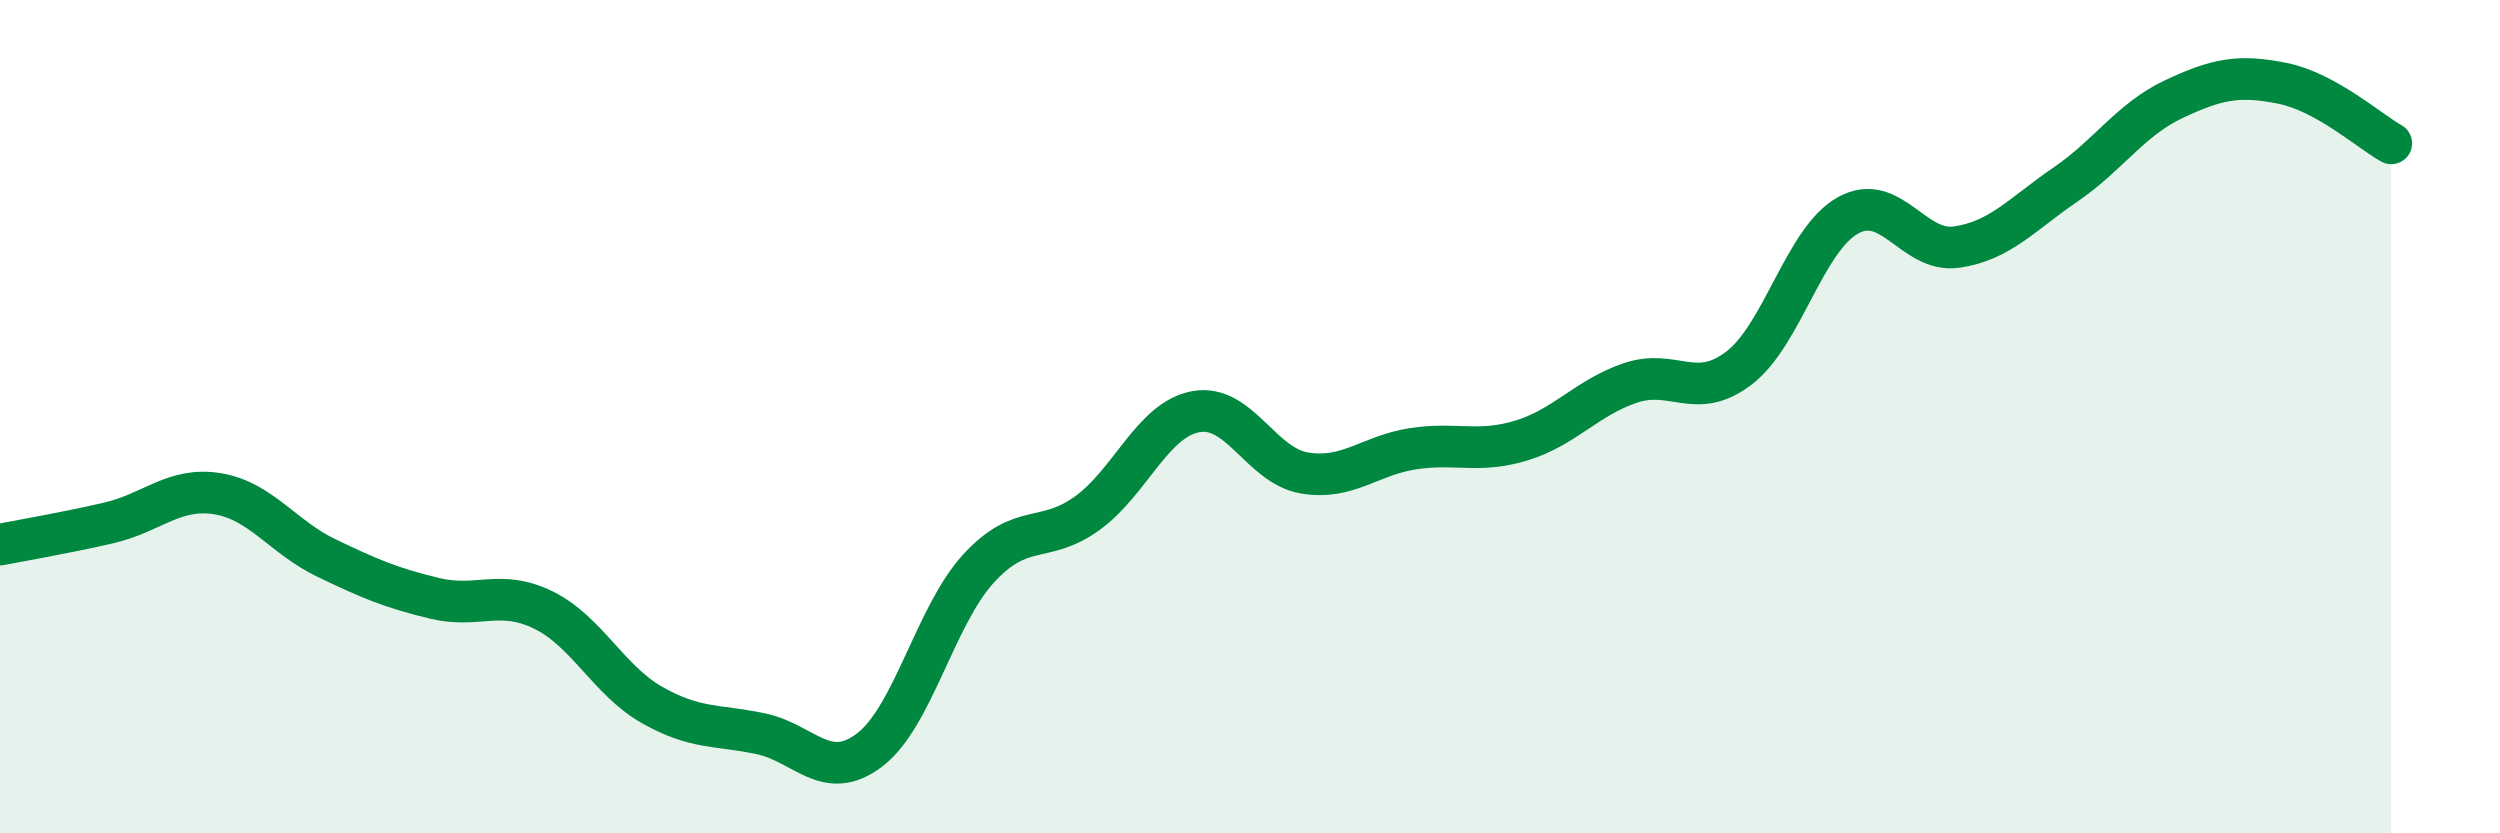 
    <svg width="60" height="20" viewBox="0 0 60 20" xmlns="http://www.w3.org/2000/svg">
      <path
        d="M 0,13.07 C 0.52,12.97 1.57,12.79 2.61,12.55 C 3.65,12.31 4.18,11.68 5.22,11.85 C 6.26,12.02 6.79,12.89 7.83,13.39 C 8.87,13.89 9.39,14.11 10.43,14.36 C 11.47,14.61 12,14.13 13.04,14.64 C 14.08,15.15 14.61,16.33 15.65,16.92 C 16.69,17.51 17.22,17.39 18.26,17.61 C 19.3,17.83 19.83,18.79 20.87,18 C 21.91,17.21 22.44,14.79 23.48,13.65 C 24.52,12.51 25.05,13.07 26.09,12.32 C 27.13,11.57 27.66,10.07 28.7,9.88 C 29.74,9.69 30.26,11.17 31.3,11.35 C 32.34,11.53 32.87,10.93 33.91,10.77 C 34.95,10.61 35.48,10.89 36.52,10.57 C 37.56,10.25 38.09,9.54 39.13,9.19 C 40.17,8.84 40.7,9.63 41.74,8.83 C 42.78,8.03 43.31,5.75 44.35,5.17 C 45.39,4.59 45.92,6.08 46.96,5.93 C 48,5.78 48.53,5.14 49.57,4.43 C 50.61,3.72 51.13,2.87 52.17,2.38 C 53.21,1.89 53.74,1.79 54.78,2 C 55.82,2.21 56.87,3.15 57.39,3.44L57.39 20L0 20Z"
        fill="#008740"
        opacity="0.1"
        stroke-linecap="round"
        stroke-linejoin="round"
      />
      <path
        d="M 0,13.07 C 0.52,12.97 1.57,12.79 2.61,12.55 C 3.65,12.31 4.18,11.68 5.22,11.85 C 6.26,12.02 6.79,12.89 7.83,13.39 C 8.87,13.89 9.39,14.11 10.43,14.36 C 11.47,14.61 12,14.13 13.04,14.64 C 14.08,15.15 14.61,16.33 15.65,16.92 C 16.69,17.51 17.22,17.39 18.26,17.61 C 19.3,17.83 19.83,18.79 20.87,18 C 21.91,17.21 22.44,14.79 23.48,13.65 C 24.52,12.51 25.05,13.07 26.09,12.32 C 27.13,11.57 27.66,10.07 28.7,9.88 C 29.74,9.69 30.26,11.17 31.3,11.35 C 32.34,11.53 32.87,10.93 33.91,10.77 C 34.95,10.61 35.48,10.89 36.52,10.57 C 37.56,10.25 38.09,9.54 39.13,9.19 C 40.17,8.84 40.7,9.63 41.74,8.83 C 42.78,8.03 43.31,5.75 44.35,5.17 C 45.39,4.59 45.92,6.08 46.96,5.93 C 48,5.78 48.53,5.14 49.57,4.43 C 50.61,3.72 51.13,2.87 52.17,2.38 C 53.21,1.89 53.74,1.79 54.78,2 C 55.82,2.21 56.87,3.15 57.39,3.44"
        stroke="#008740"
        stroke-width="1"
        fill="none"
        stroke-linecap="round"
        stroke-linejoin="round"
      />
    </svg>
  